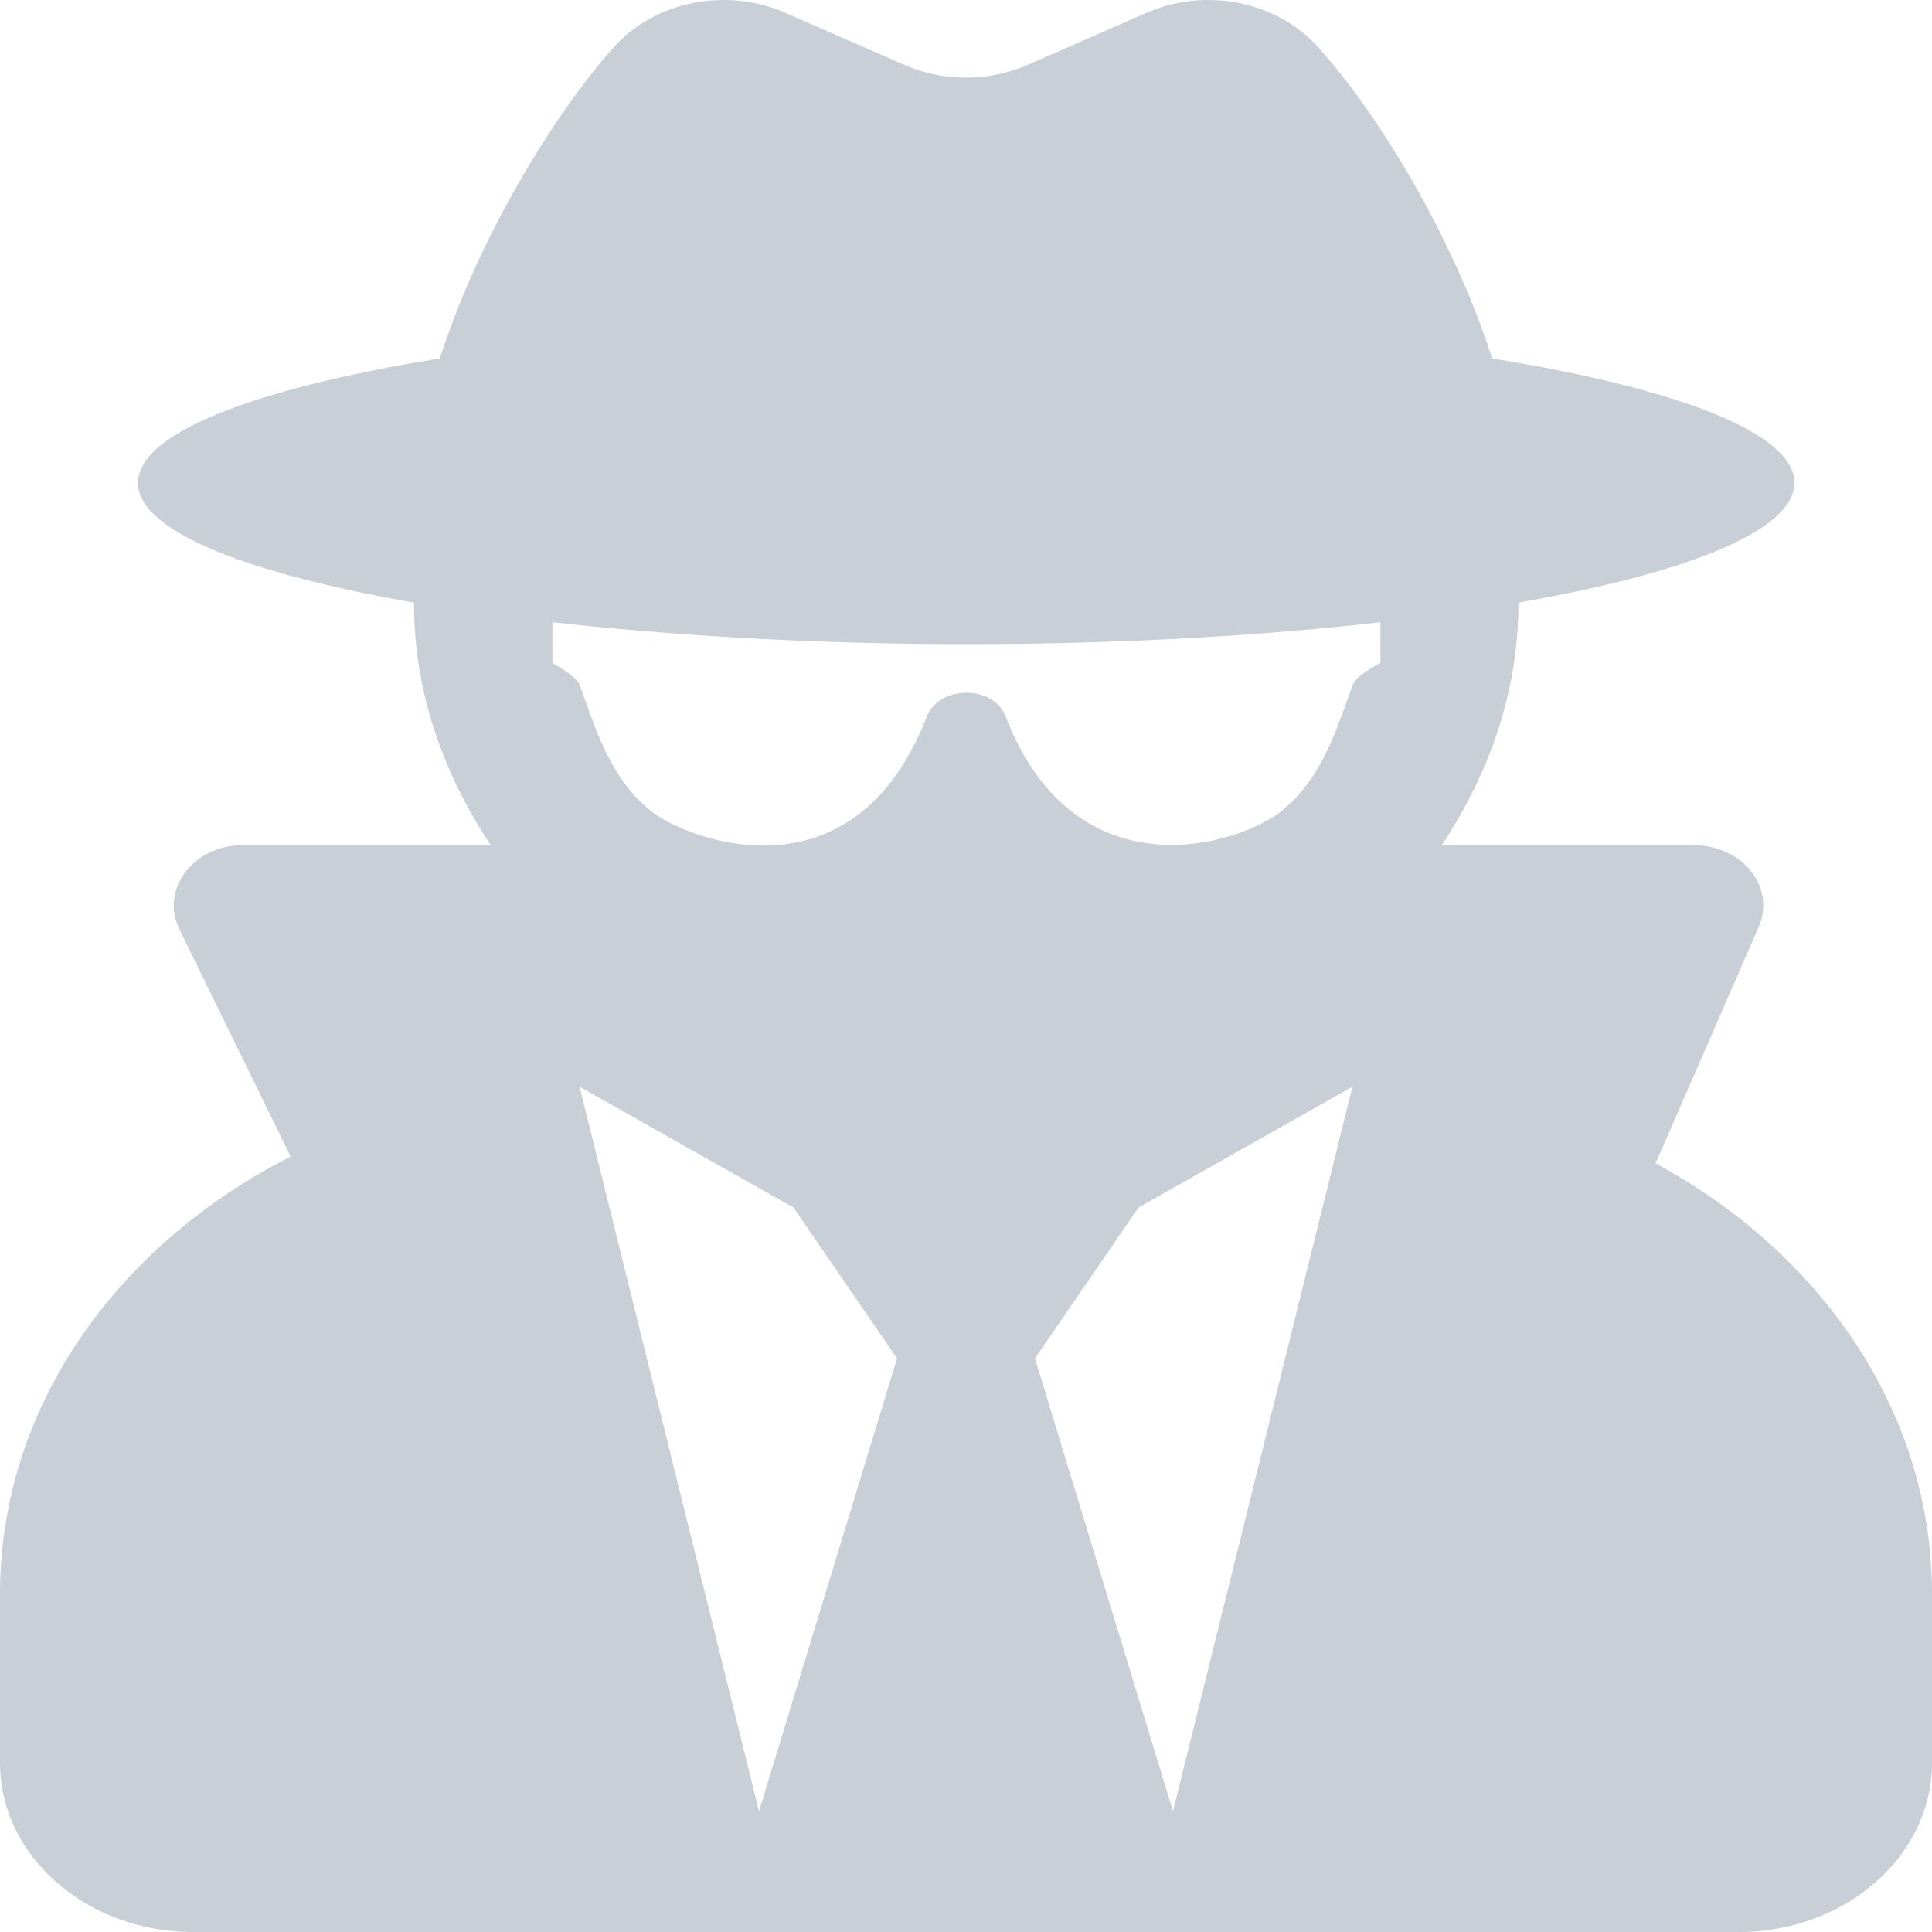 <svg xmlns="http://www.w3.org/2000/svg" width="30" height="30" viewBox="30 15 30 30"><path d="m55.708 33.064 1.6-3.668c.268-.615-.248-1.271-1.004-1.271h-3.918c.737-1.108 1.192-2.38 1.192-3.75v-.018c2.625-.457 4.286-1.12 4.286-1.858 0-.779-1.828-1.47-4.694-1.933-.616-1.922-1.808-3.856-2.72-4.852-.635-.697-1.733-.914-2.644-.516l-1.848.809a2.417 2.417 0 0 1-1.916 0l-1.848-.809c-.91-.398-2.009-.181-2.645.516-.904.996-2.103 2.93-2.719 4.852-2.859.463-4.687 1.154-4.687 1.933 0 .739 1.66 1.4 4.286 1.858v.017c0 1.372.455 2.643 1.192 3.75h-3.85c-.771 0-1.287.686-.985 1.307l1.727 3.528C31.828 34.324 30 36.838 30 39.749v2.626C30 43.822 31.346 45 33 45h24c1.654 0 3-1.178 3-2.625V39.75c0-2.836-1.728-5.297-4.292-6.686ZM41.786 43.125 39 31.875l3.321 1.875 1.608 2.344-2.143 7.031Zm6.428 0-2.143-7.031 1.608-2.344L51 31.875l-2.786 11.25Zm2.793-17.49c-.261.697-.469 1.44-1.105 1.956-.677.545-3.214 1.313-4.286-1.465-.187-.492-1.031-.492-1.225 0-1.139 2.942-3.75 1.899-4.286 1.465-.636-.515-.85-1.26-1.105-1.957-.054-.146-.422-.334-.422-.34v-.632c1.895.21 4.085.34 6.429.34 2.343 0 4.533-.124 6.428-.34v.632c-.006.006-.375.188-.428.34Z" fill="#c9cfd7" fill-rule="evenodd" data-name="user-secret"/></svg>